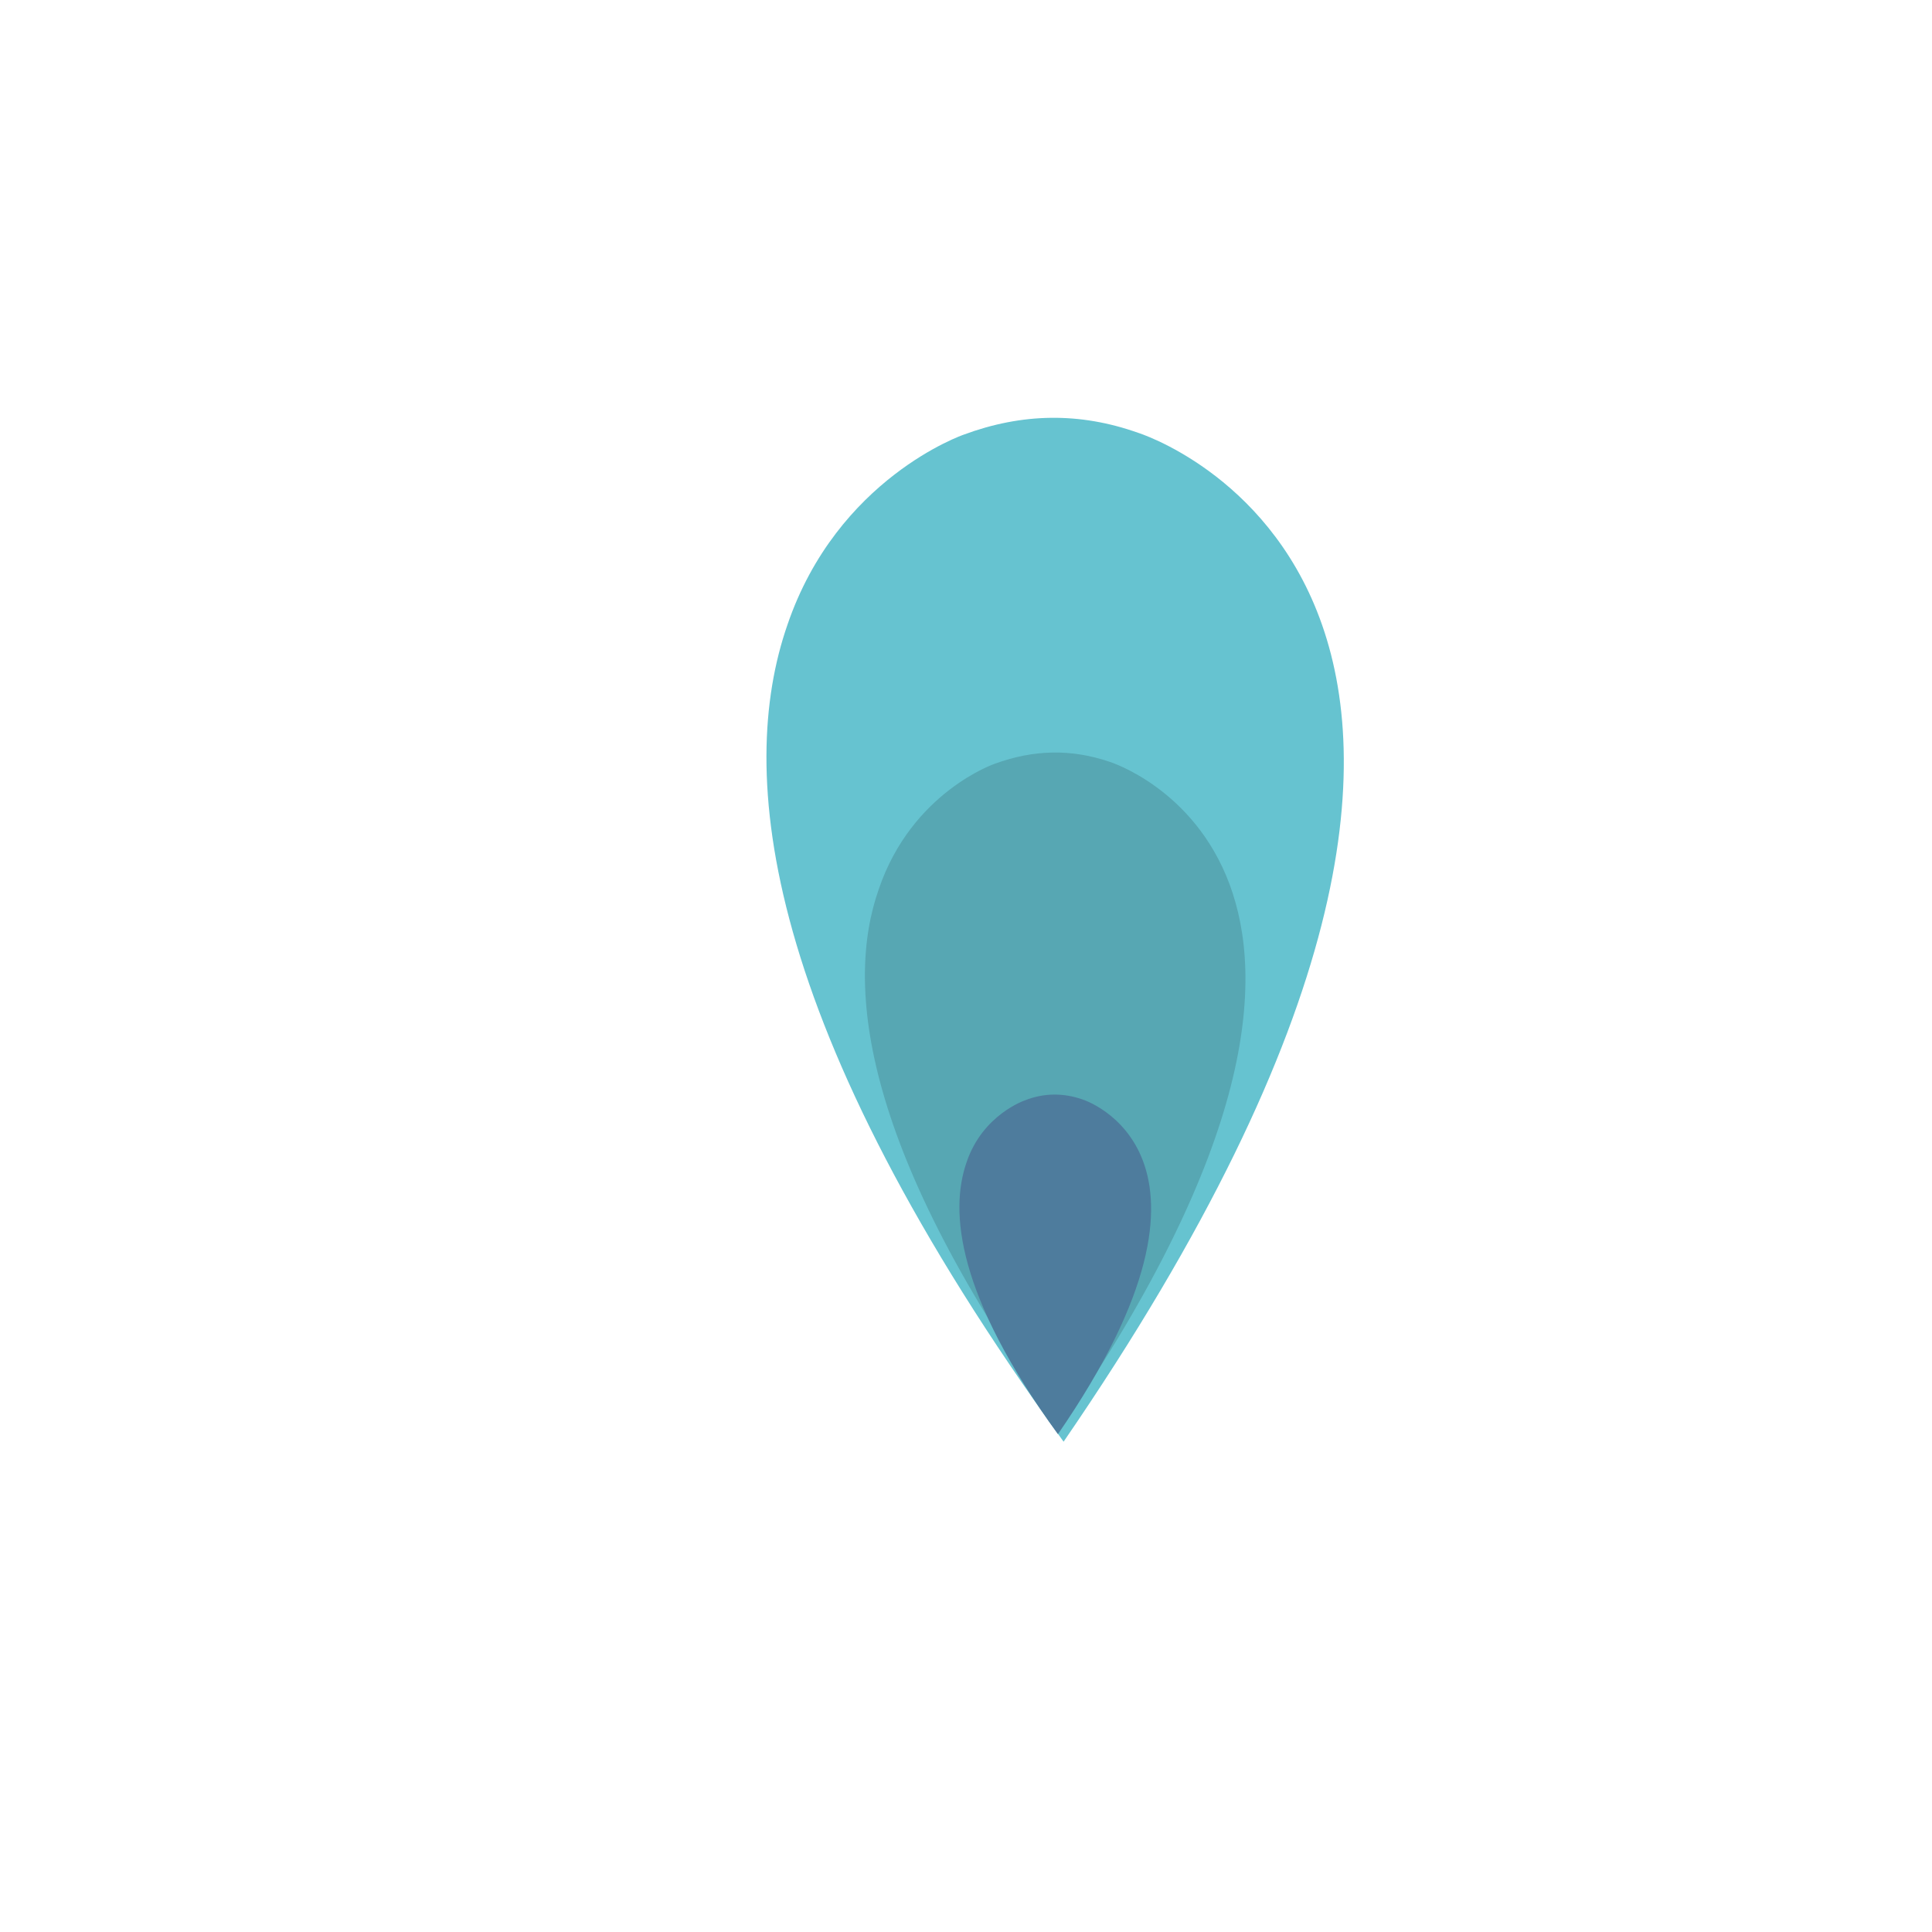 <?xml version="1.0" encoding="UTF-8"?>
<!DOCTYPE svg PUBLIC "-//W3C//DTD SVG 1.1//EN" "http://www.w3.org/Graphics/SVG/1.1/DTD/svg11.dtd">
<!-- Creator: CorelDRAW X7 -->
<svg xmlns="http://www.w3.org/2000/svg" xml:space="preserve" width="46.13mm" height="46.13mm" version="1.1" style="shape-rendering:geometricPrecision; text-rendering:geometricPrecision; image-rendering:optimizeQuality; fill-rule:evenodd; clip-rule:evenodd"
viewBox="0 0 2049 2049"
 xmlns:xlink="http://www.w3.org/1999/xlink">
 <defs>
  <style type="text/css">
   <![CDATA[
    .fil0 {fill:none}
    .fil1 {fill:#66C3D0}
    .fil2 {fill:#57A7B3}
    .fil3 {fill:#4E7C9D}
   ]]>
  </style>
 </defs>
 <g id="Layer_x0020_1">
  <rect class="fil0" width="2049" height="2049"/>
  <path class="fil1" d="M1128 1529c-321,-443 -347,-710 -293,-866 53,-156 187,-202 187,-202 62,-23 123,-24 185,-2 0,0 540,168 -79,1070z"/>
  <path class="fil2" d="M1125 1513c-211,-292 -229,-468 -193,-570 35,-103 123,-133 123,-133 41,-15 81,-16 122,-2 0,0 356,111 -52,705z"/>
  <path class="fil3" d="M1122 1521c-107,-147 -115,-236 -97,-288 17,-51 62,-66 62,-66 20,-8 41,-8 61,-1 0,0 180,56 -26,355z"/>
 </g>
</svg>
